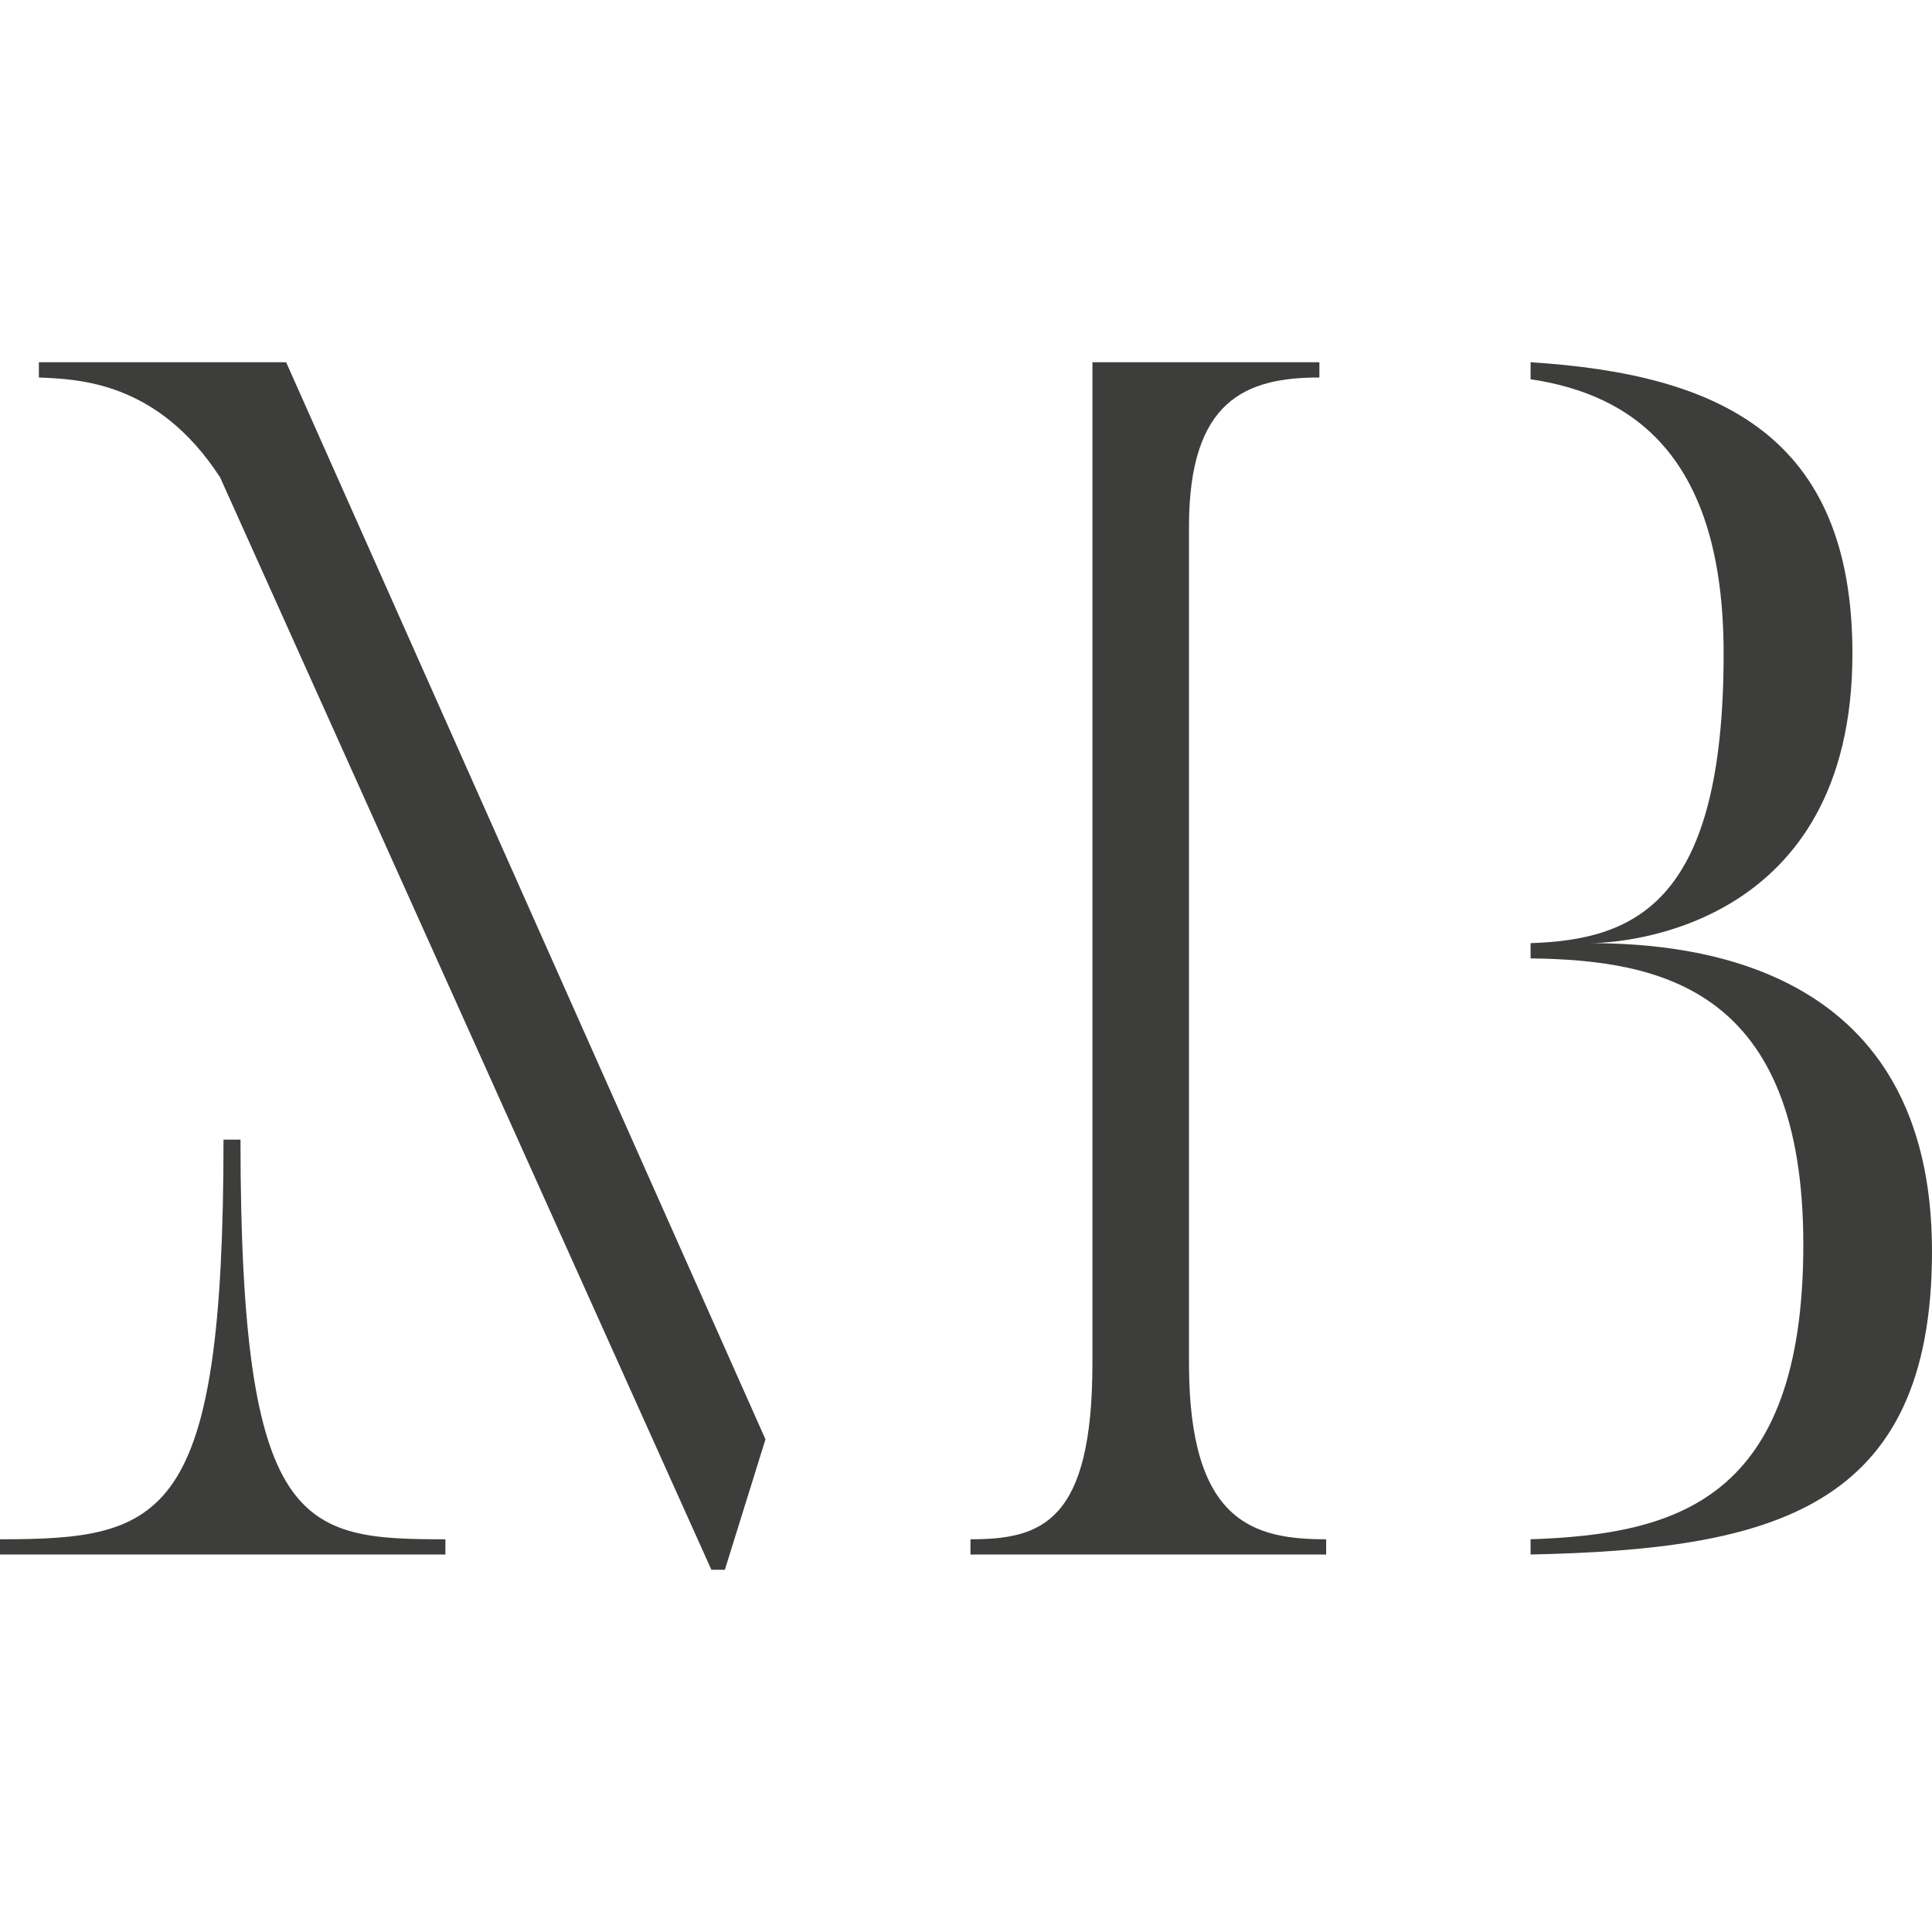 <svg width="48" height="48" viewBox="0 0 48 48" fill="none" xmlns="http://www.w3.org/2000/svg">
<path d="M11.066 38.243V38.621H0V38.243C4.082 38.243 5.553 37.78 5.553 28.314H5.975C5.975 38.034 7.49 38.243 11.066 38.243ZM18.009 39H17.674L5.469 11.861C3.912 9.463 1.934 9.422 0.966 9.379V9H7.109L19.018 35.76L18.009 39ZM32.948 38.243V38.621H24.111V38.243C25.878 38.243 27.141 37.821 27.141 33.867V9H32.78V9.379C30.971 9.379 29.54 9.925 29.54 13.081V33.867C29.54 37.821 31.138 38.243 32.948 38.243Z" fill="#3D3D3B"/>
<path d="M38.027 38.621V38.243C41.646 38.118 44.803 37.275 44.803 30.921C44.803 24.568 41.268 23.852 38.027 23.811V23.432C40.678 23.348 42.823 22.38 42.823 16.238C42.823 11.315 40.551 9.8 38.027 9.422V9C42.698 9.295 46.023 10.809 46.023 16.238C46.023 23.053 40.342 23.432 39.501 23.432C42.236 23.432 48 24.062 48 31.089C48 37.526 44.002 38.494 38.027 38.621Z" fill="#3D3D3B"/>
</svg>
